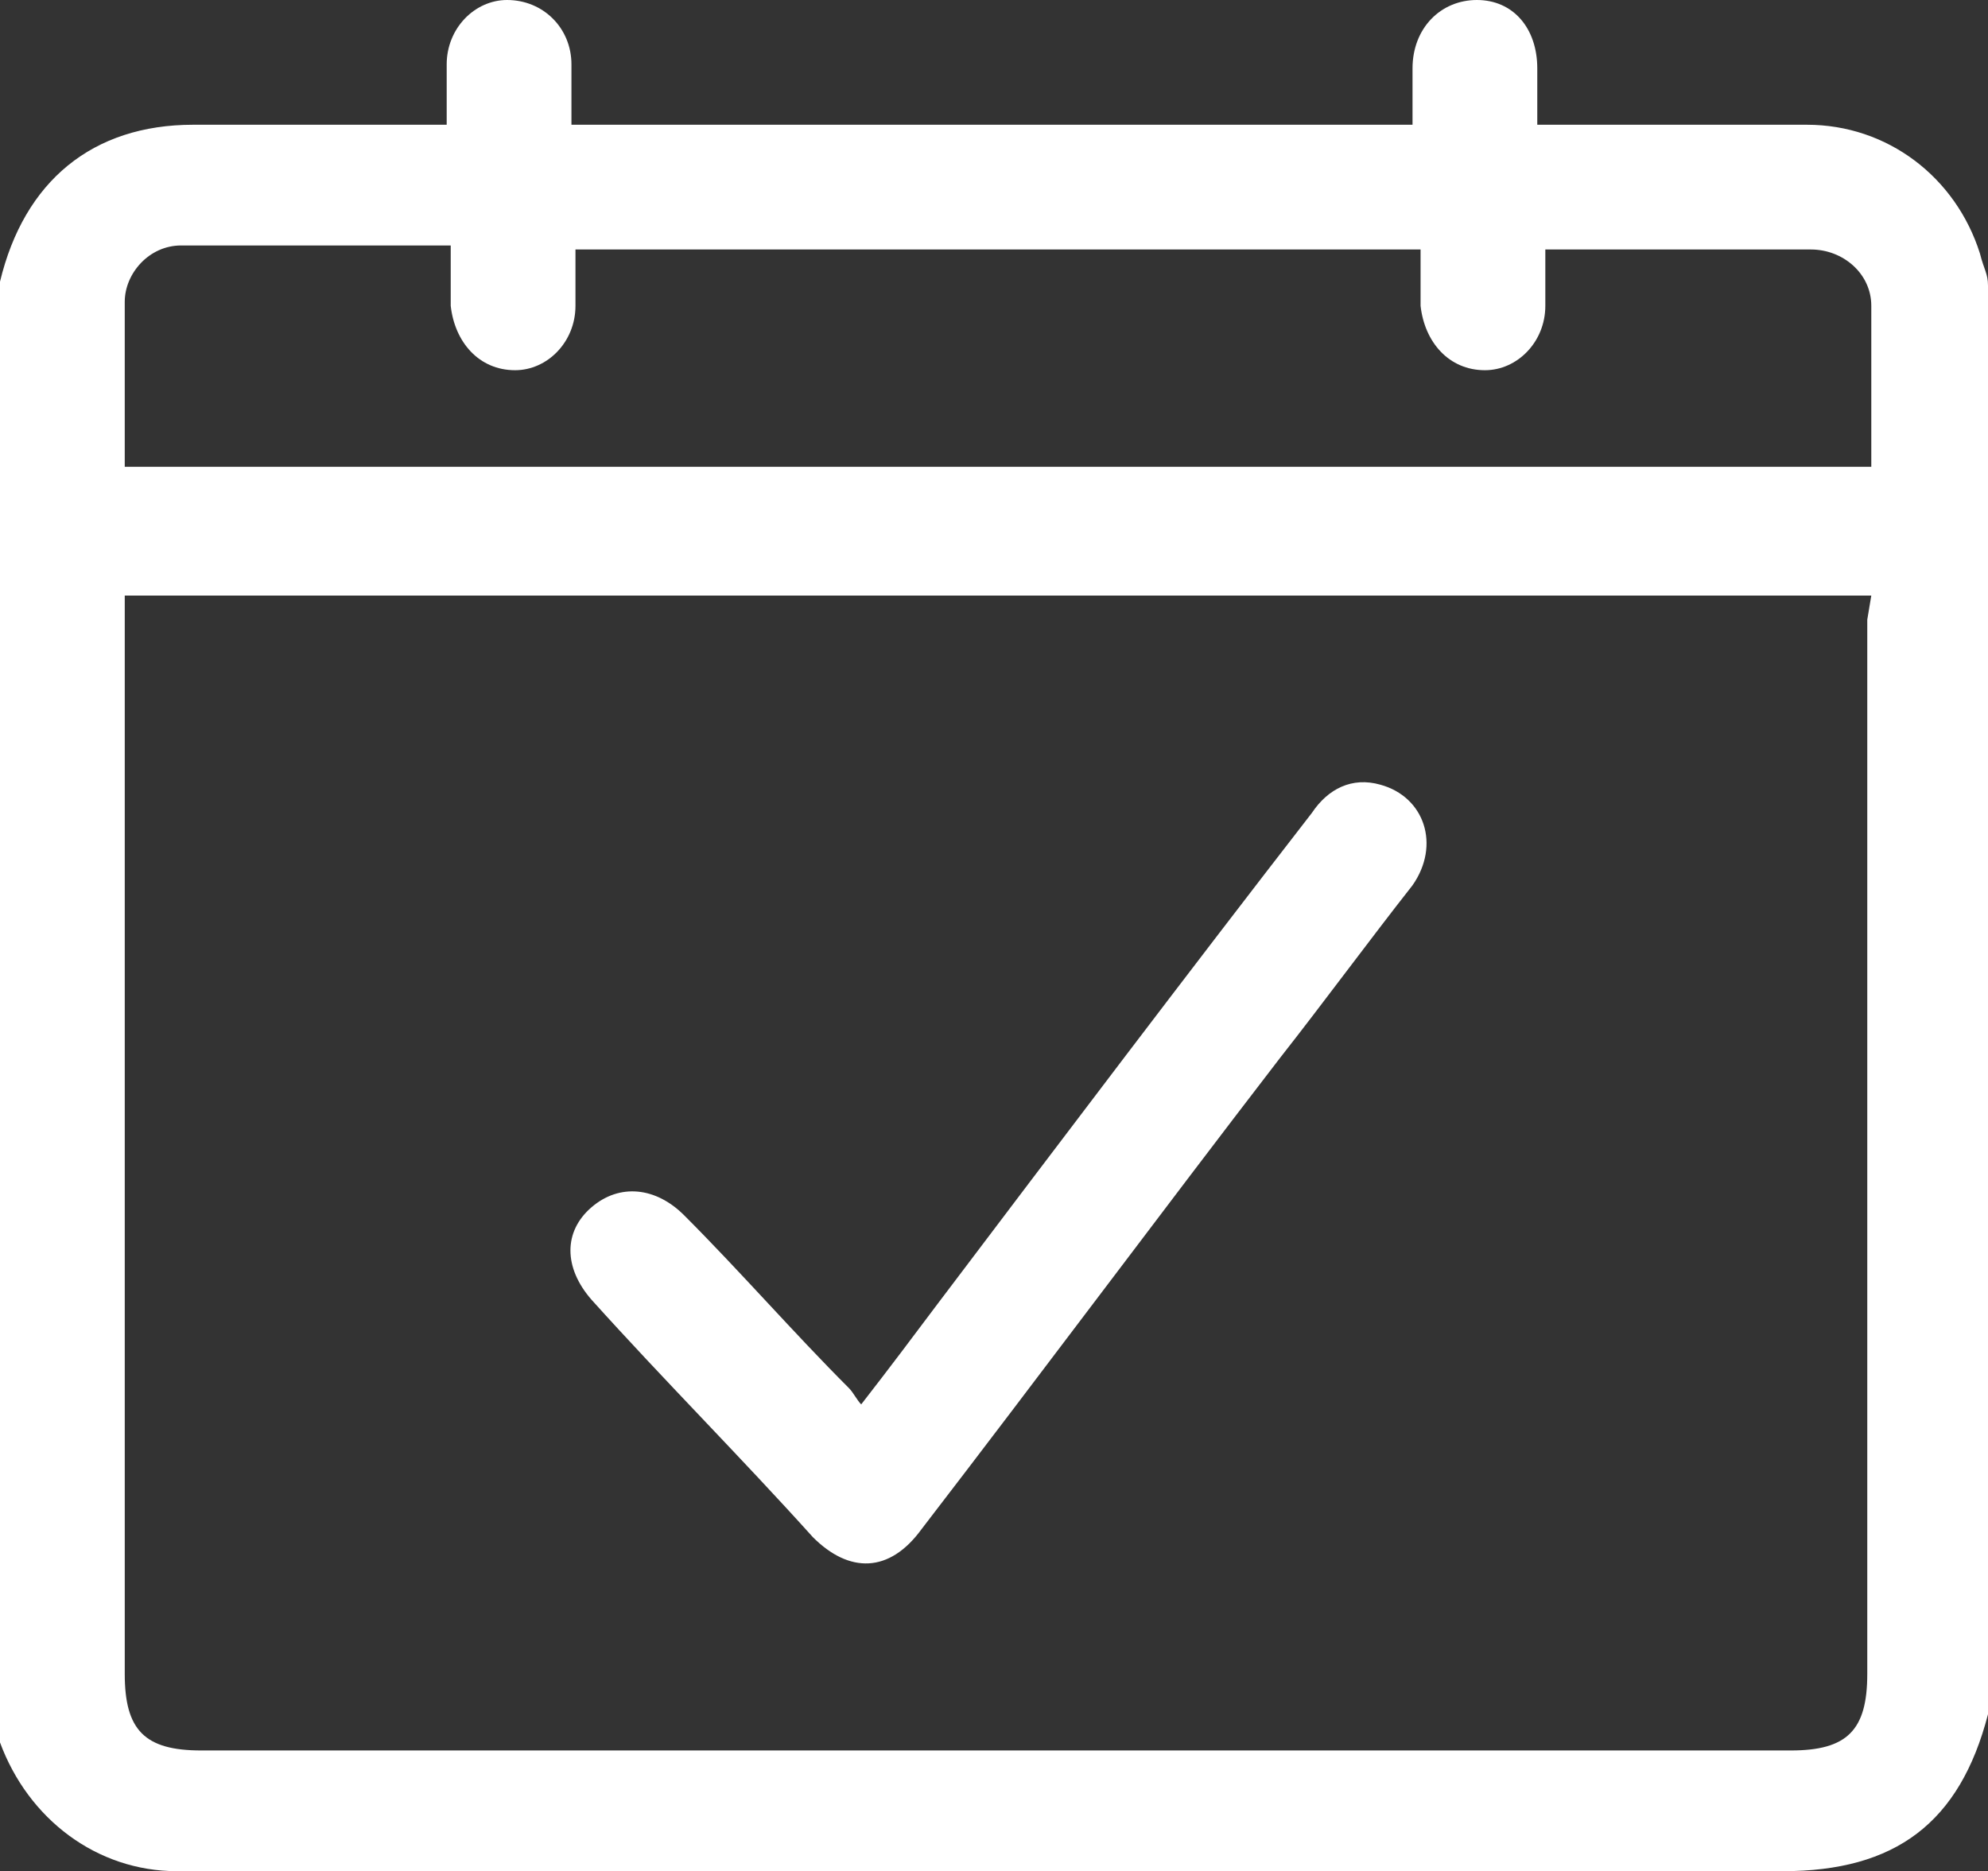 <?xml version="1.0" encoding="UTF-8" standalone="no"?>
<!-- Generator: Adobe Illustrator 27.0.0, SVG Export Plug-In . SVG Version: 6.00 Build 0)  -->

<svg
    fill="#fff"
   version="1.1"
   id="Layer_1"
   x="0px"
   y="0px"
   viewBox="0 0 49.4 46.5"
   xml:space="preserve"
   sodipodi:docname="CTA-01.svg"
   width="49.4"
   height="46.5"
   inkscape:version="1.1.2 (0a00cf5339, 2022-02-04)"
   xmlns:inkscape="http://www.inkscape.org/namespaces/inkscape"
   xmlns:sodipodi="http://sodipodi.sourceforge.net/DTD/sodipodi-0.dtd"
   xmlns="http://www.w3.org/2000/svg"
   xmlns:svg="http://www.w3.org/2000/svg"><rect x="0" y="0" width="49.4" height="46.5" fill="#333333" stroke="none"/><defs
   id="defs108" /><sodipodi:namedview
   id="namedview106"
   pagecolor="#ffffff"
   bordercolor="#666666"
   borderopacity="1.0"
   inkscape:pageshadow="2"
   inkscape:pageopacity="0.0"
   inkscape:pagecheckerboard="0"
   showgrid="false"
   inkscape:zoom="23.34"
   inkscape:cx="24.785775"
   inkscape:cy="23.286204"
   inkscape:window-width="2506"
   inkscape:window-height="1376"
   inkscape:window-x="54"
   inkscape:window-y="27"
   inkscape:window-maximized="1"
   inkscape:current-layer="Layer_1" />
<path
   d="M 0,42.6 C 0,30.8 0,18.9 0,7.1 0,7.1 0,7.1 0,7 0.6,4.5 2.3,3.1 4.8,3.1 c 1.8,0 3.7,0 5.5,0 h 0.8 c 0,-0.5 0,-1 0,-1.5 0,-0.9 0.7,-1.6 1.5,-1.6 0.9,0 1.6,0.7 1.6,1.6 0,0.5 0,1 0,1.5 h 20.9 c 0,-0.5 0,-0.9 0,-1.4 0,-1 0.7,-1.7 1.6,-1.7 0.9,0 1.5,0.7 1.5,1.7 0,0.5 0,0.9 0,1.4 2.3,0 4.5,0 6.7,0 2,0 3.7,1.3 4.3,3.2 0.1,0.4 0.2,0.5 0.2,0.8 v 35.5 0 c -0.7,2.7 -2.3,3.9 -5.1,3.9 -11.9,0 -23.8,0 -35.7,0 -1.4,0 -2.8,0 -4.2,0 C 2.4,46.5 0.7,45.2 0,43.3 0,43 0,42.6 0,42.6 Z M 46.5,14.8 H 3.1 v 0.6 c 0,8.7 0,17.4 0,26.2 0,1.4 0.5,1.9 1.9,1.9 13.2,0 26.4,0 39.5,0 1.4,0 1.9,-0.5 1.9,-1.9 0,-8.7 0,-17.4 0,-26.2 z M 3.1,11.6 h 43.4 c 0,-1.3 0,-2.7 0,-4 0,-0.8 -0.7,-1.4 -1.5,-1.4 -2.2,0 -4.4,0 -6.5,0 0,0 0,0 -0.1,0 0,0.4 0,0.9 0,1.4 0,0.9 -0.7,1.6 -1.5,1.6 -0.9,0 -1.5,-0.7 -1.6,-1.6 0,-0.5 0,-1 0,-1.4 h -21 c 0,0.5 0,1 0,1.4 0,0.9 -0.7,1.6 -1.5,1.6 -0.9,0 -1.5,-0.7 -1.6,-1.6 0,-0.5 0,-1 0,-1.5 -2.3,0 -4.5,0 -6.7,0 -0.8,0 -1.4,0.7 -1.4,1.4 0,1.3 0,2.6 0,4 z"
   id="path101" />
<path
   d="m 21.4,34.9 c 0.7,-0.9 1.3,-1.7 1.9,-2.5 3.1,-4.1 6.2,-8.2 9.3,-12.2 0.4,-0.6 1,-0.9 1.7,-0.7 1.1,0.3 1.5,1.5 0.8,2.5 -1.1,1.4 -2.2,2.9 -3.3,4.3 -3,3.9 -5.9,7.8 -8.9,11.7 -0.8,1.1 -1.8,1.1 -2.7,0.2 -1.8,-2 -3.7,-3.9 -5.5,-5.9 -0.7,-0.8 -0.7,-1.7 0,-2.3 0.7,-0.6 1.6,-0.5 2.3,0.2 1.4,1.4 2.7,2.9 4.1,4.3 0.1,0.1 0.2,0.3 0.3,0.4 z"
   id="path103" />
</svg>

